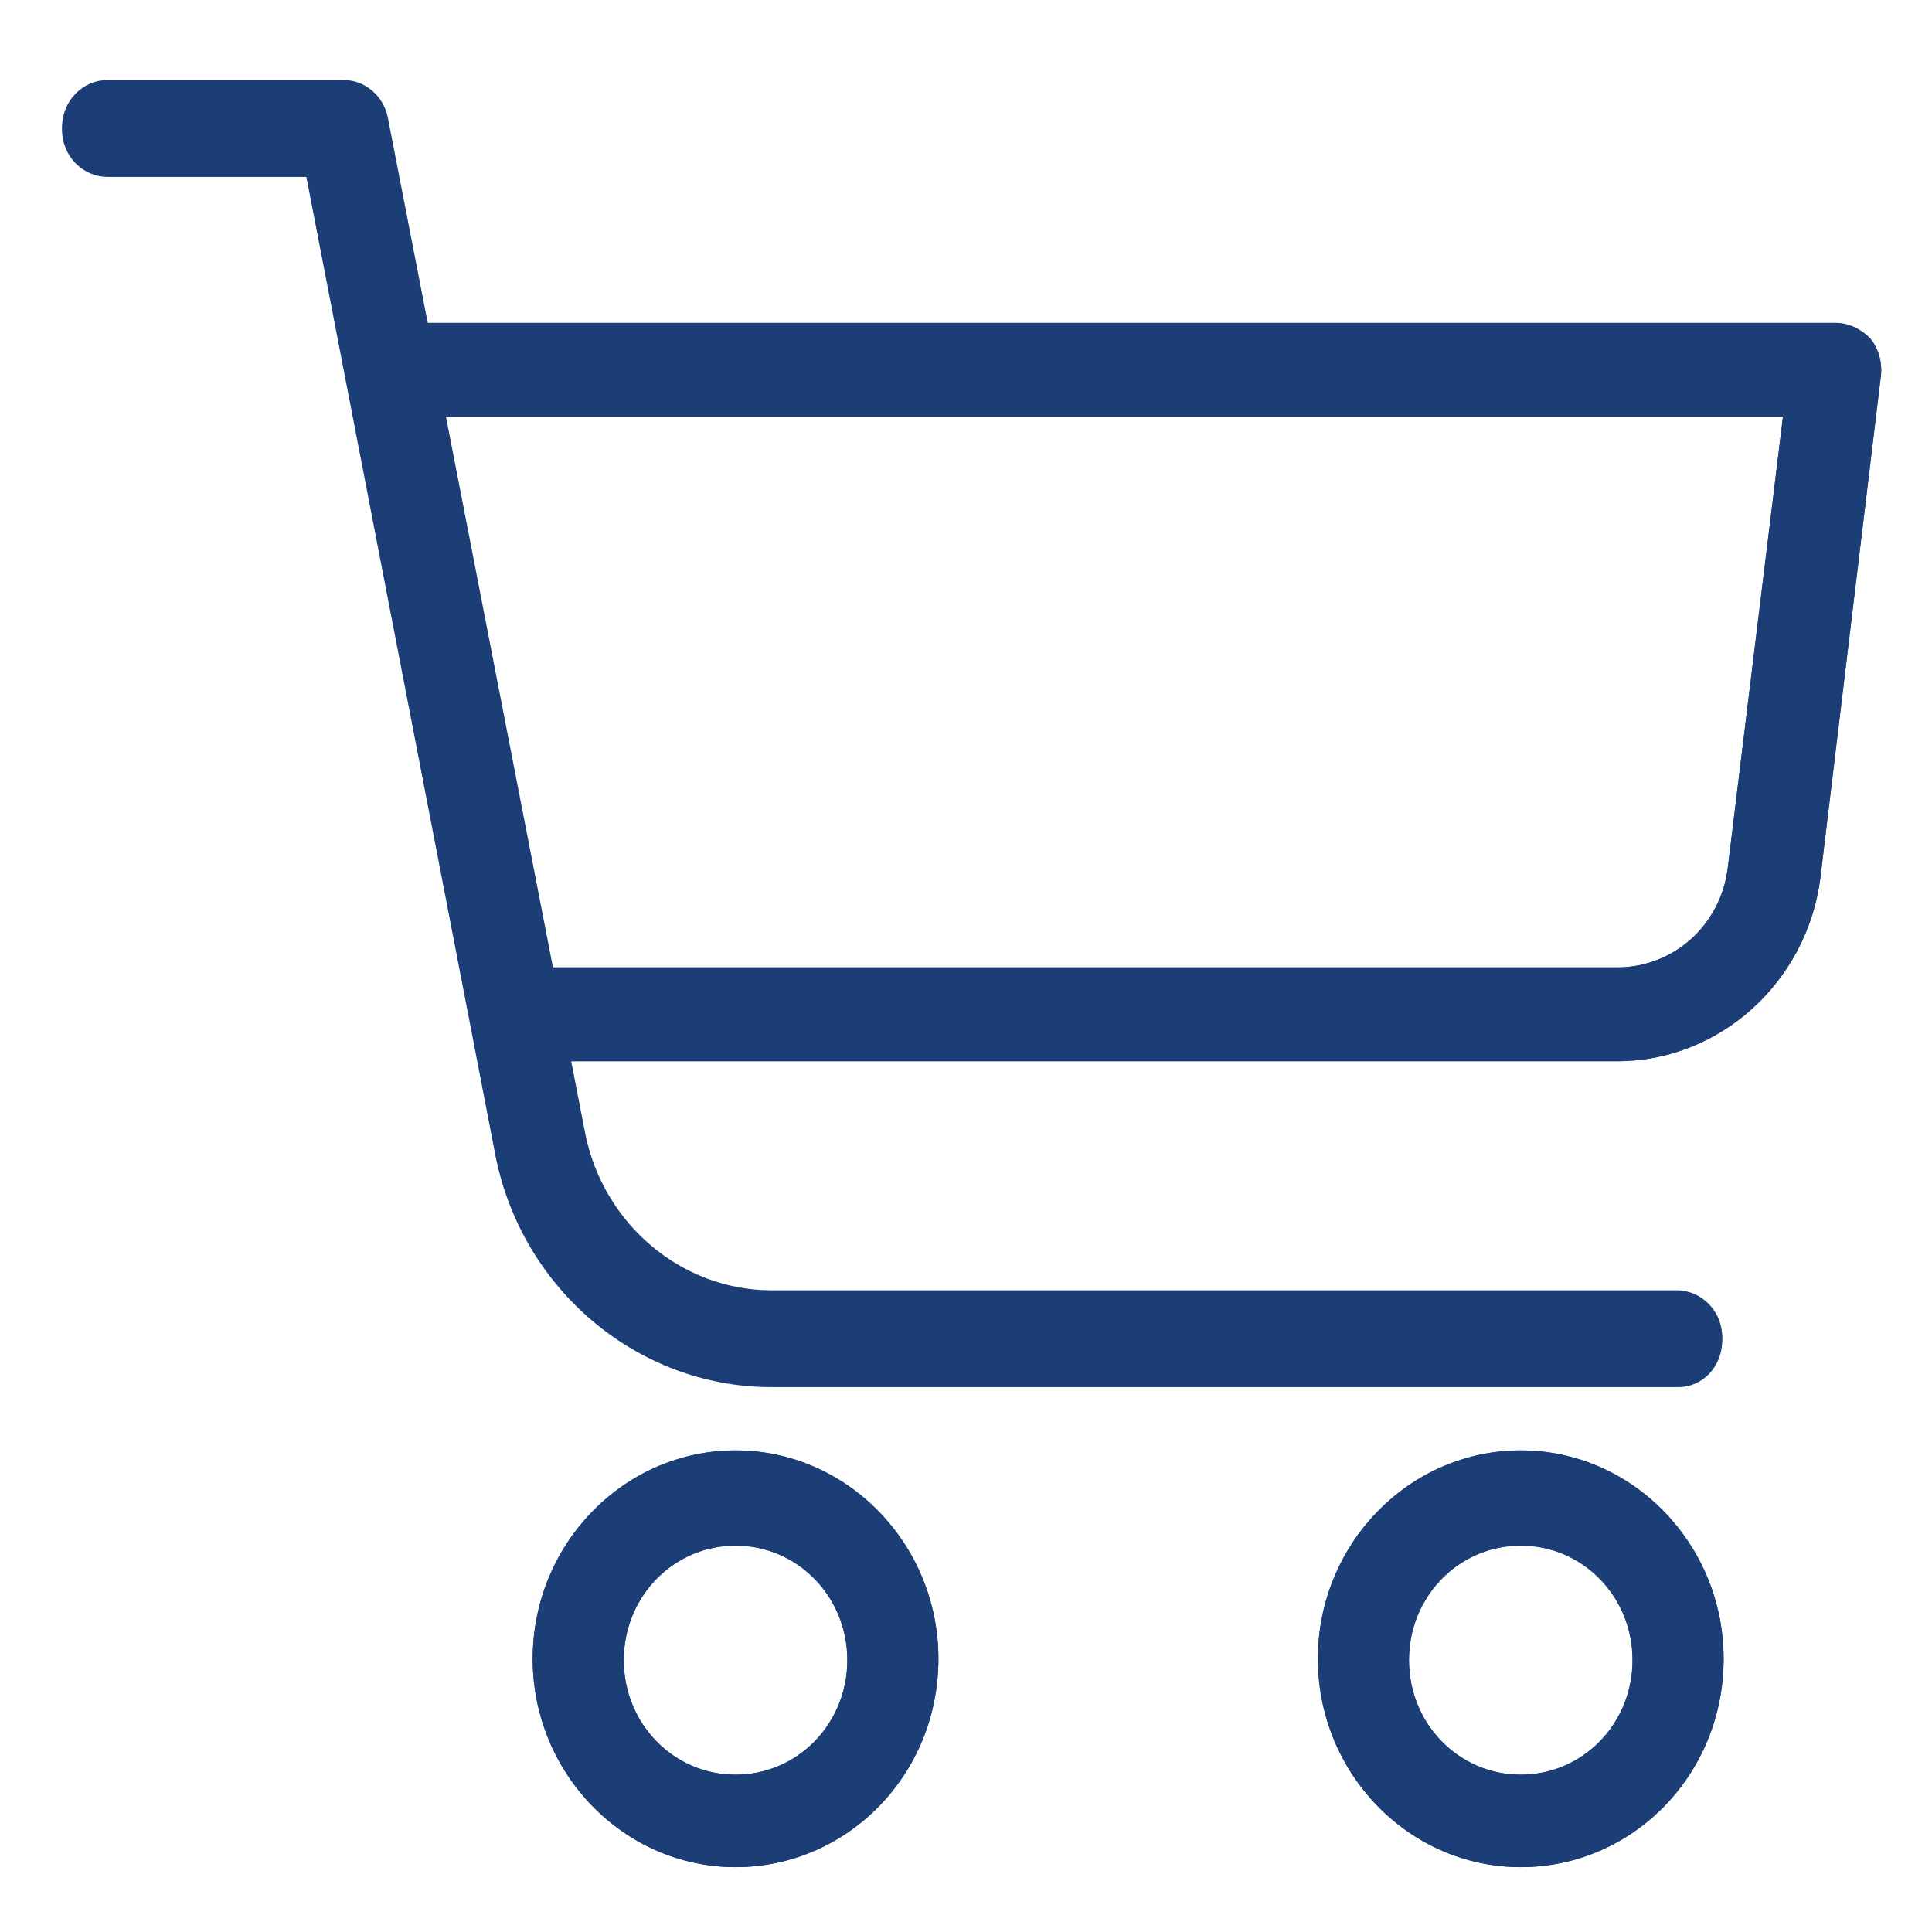 <?xml version="1.0" encoding="UTF-8" standalone="no"?>
<!DOCTYPE svg PUBLIC "-//W3C//DTD SVG 1.1//EN" "http://www.w3.org/Graphics/SVG/1.1/DTD/svg11.dtd">
<svg version="1.1" xmlns="http://www.w3.org/2000/svg" xmlns:xlink="http://www.w3.org/1999/xlink" preserveAspectRatio="xMidYMid meet" viewBox="0 0 640 640" width="640" height="640"><defs><path d="M503.77 616.23C539.43 616.23 568.69 586.06 568.69 549.49C568.69 512.91 539.43 482.74 503.77 482.74C468.11 482.74 438.86 512.91 438.86 549.49C438.86 586.06 468.11 616.23 503.77 616.23ZM503.77 509.26C525.26 509.26 542.63 527.09 542.63 549.49C542.63 571.89 525.26 589.71 503.77 589.71C482.29 589.71 464.91 571.89 464.91 549.49C464.91 527.54 482.29 509.26 503.77 509.26Z" id="a3LLqSGH3"></path><path d="M503.77 616.23C539.43 616.23 568.69 586.06 568.69 549.49C568.69 512.91 539.43 482.74 503.77 482.74C468.11 482.74 438.86 512.91 438.86 549.49C438.86 586.06 468.11 616.23 503.77 616.23ZM503.77 509.26C525.26 509.26 542.63 527.09 542.63 549.49C542.63 571.89 525.26 589.71 503.77 589.71C482.29 589.71 464.91 571.89 464.91 549.49C464.91 527.54 482.29 509.26 503.77 509.26Z" id="h3KNXlHt1"></path><path d="M503.77 480.46C540.8 480.46 570.97 511.54 570.97 549.49C570.97 587.89 540.8 618.51 503.77 618.51C466.74 618.51 436.57 587.43 436.57 549.49C436.57 511.54 466.74 480.46 503.77 480.46ZM503.77 613.94C538.51 613.94 566.86 585.14 566.86 549.49C566.86 513.83 538.51 485.03 503.77 485.03C469.03 485.03 440.69 513.83 440.69 549.49C440.69 585.14 469.03 613.94 503.77 613.94ZM503.77 506.97C526.17 506.97 544.91 526.17 544.91 549.49C544.91 572.8 526.17 592 503.77 592C481.37 592 462.63 572.8 462.63 549.49C462.63 526.17 480.91 506.97 503.77 506.97ZM503.77 587.89C524.34 587.89 540.8 570.97 540.8 549.94C540.8 528.91 524.34 512 503.77 512C483.2 512 466.74 528.91 466.74 549.94C466.74 570.97 483.2 587.89 503.77 587.89Z" id="bfBW0oxAA"></path><path d="M503.77 480.46C540.8 480.46 570.97 511.54 570.97 549.49C570.97 587.89 540.8 618.51 503.77 618.51C466.74 618.51 436.57 587.43 436.57 549.49C436.57 511.54 466.74 480.46 503.77 480.46ZM503.77 613.94C538.51 613.94 566.86 585.14 566.86 549.49C566.86 513.83 538.51 485.03 503.77 485.03C469.03 485.03 440.69 513.83 440.69 549.49C440.69 585.14 469.03 613.94 503.77 613.94ZM503.77 506.97C526.17 506.97 544.91 526.17 544.91 549.49C544.91 572.8 526.17 592 503.77 592C481.37 592 462.63 572.8 462.63 549.49C462.63 526.17 480.91 506.97 503.77 506.97ZM503.77 587.89C524.34 587.89 540.8 570.97 540.8 549.94C540.8 528.91 524.34 512 503.77 512C483.2 512 466.74 528.91 466.74 549.94C466.74 570.97 483.2 587.89 503.77 587.89Z" id="d2DKFjME5"></path><path d="M243.66 616.23C279.31 616.23 308.57 586.06 308.57 549.49C308.57 512.91 279.77 482.74 243.66 482.74C208 482.74 178.74 512.91 178.74 549.49C178.74 586.06 208 616.23 243.66 616.23ZM243.66 509.26C265.14 509.26 282.51 527.09 282.51 549.49C282.51 571.89 265.14 589.71 243.66 589.71C222.17 589.71 204.8 571.89 204.8 549.49C204.8 527.54 222.17 509.26 243.66 509.26Z" id="d1VO0L0xFh"></path><path d="M243.66 616.23C279.31 616.23 308.57 586.06 308.57 549.49C308.57 512.91 279.77 482.74 243.66 482.74C208 482.74 178.74 512.91 178.74 549.49C178.74 586.06 208 616.23 243.66 616.23ZM243.66 509.26C265.14 509.26 282.51 527.09 282.51 549.49C282.51 571.89 265.14 589.71 243.66 589.71C222.17 589.71 204.8 571.89 204.8 549.49C204.8 527.54 222.17 509.26 243.66 509.26Z" id="byAE3fLTV"></path><path d="M243.66 480.46C280.69 480.46 310.86 511.54 310.86 549.49C310.86 587.89 280.69 618.51 243.66 618.51C206.63 618.51 176.46 587.43 176.46 549.49C176.46 511.54 206.63 480.46 243.66 480.46ZM243.66 613.94C278.4 613.94 306.74 585.14 306.74 549.49C306.74 513.83 278.4 485.03 243.66 485.03C208.91 485.03 180.57 513.83 180.57 549.49C180.57 585.14 208.91 613.94 243.66 613.94ZM243.66 506.97C266.51 506.97 284.8 526.17 284.8 549.49C284.8 572.8 266.51 592 243.66 592C221.26 592 202.51 572.8 202.51 549.49C202.51 526.17 220.8 506.97 243.66 506.97ZM243.66 587.89C264.23 587.89 280.69 570.97 280.69 549.94C280.69 528.91 264.23 512 243.66 512C223.09 512 206.63 528.91 206.63 549.94C206.63 570.97 223.09 587.89 243.66 587.89Z" id="l36YGNqde3"></path><path d="M243.66 480.46C280.69 480.46 310.86 511.54 310.86 549.49C310.86 587.89 280.69 618.51 243.66 618.51C206.63 618.51 176.46 587.43 176.46 549.49C176.46 511.54 206.63 480.46 243.66 480.46ZM243.66 613.94C278.4 613.94 306.74 585.14 306.74 549.49C306.74 513.83 278.4 485.03 243.66 485.03C208.91 485.03 180.57 513.83 180.57 549.49C180.57 585.14 208.91 613.94 243.66 613.94ZM243.66 506.97C266.51 506.97 284.8 526.17 284.8 549.49C284.8 572.8 266.51 592 243.66 592C221.26 592 202.51 572.8 202.51 549.49C202.51 526.17 220.8 506.97 243.66 506.97ZM243.66 587.89C264.23 587.89 280.69 570.97 280.69 549.94C280.69 528.91 264.23 512 243.66 512C223.09 512 206.63 528.91 206.63 549.94C206.63 570.97 223.09 587.89 243.66 587.89Z" id="b25G4hpjU"></path><path d="M192 375.77C185.46 342.13 133.17 72.96 126.63 39.31C125.26 32.91 120.23 28.8 113.83 28.8C106.01 28.8 43.47 28.8 35.66 28.8C28.34 28.34 22.86 34.74 22.86 42.06C22.86 49.37 28.8 55.31 35.66 55.31C40.14 55.31 62.54 55.31 102.86 55.31C140.98 250.61 162.16 359.1 166.4 380.8C175.09 424.23 212.57 455.77 255.54 455.77C285.53 455.77 525.44 455.77 555.43 455.77C562.74 455.77 568.23 449.83 568.23 442.51C568.69 435.2 562.74 429.26 555.89 429.26C495.82 429.26 285.58 429.26 255.54 429.26C224.46 429.26 197.94 406.86 192 375.77Z" id="g1ivyirPRq"></path><path d="M192 375.77C185.46 342.13 133.17 72.96 126.63 39.31C125.26 32.91 120.23 28.8 113.83 28.8C106.01 28.8 43.47 28.8 35.66 28.8C28.34 28.34 22.86 34.74 22.86 42.06C22.86 49.37 28.8 55.31 35.66 55.31C40.14 55.31 62.54 55.31 102.86 55.31C140.98 250.61 162.16 359.1 166.4 380.8C175.09 424.23 212.57 455.77 255.54 455.77C285.53 455.77 525.44 455.77 555.43 455.77C562.74 455.77 568.23 449.83 568.23 442.51C568.69 435.2 562.74 429.26 555.89 429.26C495.82 429.26 285.58 429.26 255.54 429.26C224.46 429.26 197.94 406.86 192 375.77Z" id="gjhiP7w0r"></path><path d="M164.11 381.71C159.94 360.11 139.06 252.07 101.49 57.6C61.99 57.6 40.05 57.6 35.66 57.6C27.43 57.6 20.57 50.74 20.57 42.06C20.57 33.37 27.43 26.51 35.66 26.51C43.47 26.51 106.01 26.51 113.83 26.51C121.14 26.51 127.09 32 128.46 38.86C134.99 72.5 187.29 341.67 193.83 375.31C199.77 405.49 225.83 427.43 255.54 427.43C285.53 427.43 525.44 427.43 555.43 427.43C563.66 427.43 570.51 434.29 570.51 442.97C570.51 451.66 564.11 458.51 555.89 458.51C495.82 458.51 285.58 458.51 255.54 458.51C211.2 458.51 172.8 426.06 164.11 381.71ZM35.66 53.03C40.26 53.03 63.27 53.03 104.69 53.03C142.81 249.42 163.99 358.52 168.23 380.34C176.46 422.86 213.03 453.49 255.54 453.49C285.53 453.49 525.44 453.49 555.43 453.49C561.37 453.49 566.4 448.46 566.4 442.51C566.4 436.57 561.37 431.54 555.43 431.54C525.44 431.54 285.53 431.54 255.54 431.54C223.54 431.54 196.11 408.23 189.71 376.23C183.18 342.58 130.88 73.42 124.34 39.77C123.43 34.74 118.86 30.63 113.37 30.63C105.6 30.63 43.43 30.63 35.66 30.63C35.66 30.63 35.66 31.09 35.66 31.09C29.71 31.09 24.69 36.11 24.69 42.06C24.69 48 29.71 53.03 35.66 53.03Z" id="bl9rf00jx"></path><path d="M164.11 381.71C159.94 360.11 139.06 252.07 101.49 57.6C61.99 57.6 40.05 57.6 35.66 57.6C27.43 57.6 20.57 50.74 20.57 42.06C20.57 33.37 27.43 26.51 35.66 26.51C43.47 26.51 106.01 26.51 113.83 26.51C121.14 26.51 127.09 32 128.46 38.86C134.99 72.5 187.29 341.67 193.83 375.31C199.77 405.49 225.83 427.43 255.54 427.43C285.53 427.43 525.44 427.43 555.43 427.43C563.66 427.43 570.51 434.29 570.51 442.97C570.51 451.66 564.11 458.51 555.89 458.51C495.82 458.51 285.58 458.51 255.54 458.51C211.2 458.51 172.8 426.06 164.11 381.71ZM35.66 53.03C40.26 53.03 63.27 53.03 104.69 53.03C142.81 249.42 163.99 358.52 168.23 380.34C176.46 422.86 213.03 453.49 255.54 453.49C285.53 453.49 525.44 453.49 555.43 453.49C561.37 453.49 566.4 448.46 566.4 442.51C566.4 436.57 561.37 431.54 555.43 431.54C525.44 431.54 285.53 431.54 255.54 431.54C223.54 431.54 196.11 408.23 189.71 376.23C183.18 342.58 130.88 73.42 124.34 39.77C123.43 34.74 118.86 30.63 113.37 30.63C105.6 30.63 43.43 30.63 35.66 30.63C35.66 30.63 35.66 31.09 35.66 31.09C29.71 31.09 24.69 36.11 24.69 42.06C24.69 48 29.71 53.03 35.66 53.03Z" id="e3T5byAS5"></path><path d="M139.89 108.8C132.57 108.8 127.09 114.74 127.09 122.06C127.09 129.37 133.03 135.31 139.89 135.31C170.12 135.31 321.28 135.31 593.37 135.31C582.4 226.38 576.3 276.97 575.09 287.09C572.8 307.2 555.89 322.29 536.23 322.29C500.48 322.29 214.49 322.29 178.74 322.29C171.43 322.29 165.94 328.23 165.94 335.54C165.94 342.86 171.89 348.8 178.74 348.8C214.45 348.8 500.07 348.8 535.77 348.8C568.69 348.8 596.11 323.66 600.23 290.29C602.24 273.6 618.33 140.11 620.34 123.43C621.26 119.77 619.89 116.11 617.6 113.37C615.31 110.63 611.66 108.8 608 108.8C561.19 108.8 186.7 108.8 139.89 108.8Z" id="bj18ElheD"></path><path d="M139.89 108.8C132.57 108.8 127.09 114.74 127.09 122.06C127.09 129.37 133.03 135.31 139.89 135.31C170.12 135.31 321.28 135.31 593.37 135.31C582.4 226.38 576.3 276.97 575.09 287.09C572.8 307.2 555.89 322.29 536.23 322.29C500.48 322.29 214.49 322.29 178.74 322.29C171.43 322.29 165.94 328.23 165.94 335.54C165.94 342.86 171.89 348.8 178.74 348.8C214.45 348.8 500.07 348.8 535.77 348.8C568.69 348.8 596.11 323.66 600.23 290.29C602.24 273.6 618.33 140.11 620.34 123.43C621.26 119.77 619.89 116.11 617.6 113.37C615.31 110.63 611.66 108.8 608 108.8C561.19 108.8 186.7 108.8 139.89 108.8Z" id="a6ukxWgDw"></path><path d="M163.66 336C163.66 327.31 170.51 320.46 178.74 320.46C214.45 320.46 500.07 320.46 535.77 320.46C554.51 320.46 570.06 306.29 572.34 287.54C573.56 277.58 579.66 227.75 590.63 138.06C320.18 138.06 169.94 138.06 139.89 138.06C131.66 138.06 124.8 131.2 124.8 122.51C124.8 113.83 131.66 106.97 139.89 106.97C186.7 106.97 561.19 106.97 608 106.97C612.11 106.97 616.23 108.8 619.43 112C622.17 115.2 623.54 119.77 623.09 124.34C621.07 141.03 604.98 274.51 602.97 291.2C598.4 325.49 569.6 351.54 535.77 351.54C464.37 351.54 214.45 351.54 178.74 351.54C170.51 351.54 163.66 344.69 163.66 336ZM178.74 346.97C214.45 346.97 500.07 346.97 535.77 346.97C567.31 346.97 594.29 322.74 598.4 290.29C600.41 273.6 616.5 140.11 618.51 123.43C618.97 120.23 618.06 117.03 615.77 114.74C615.77 114.74 615.77 114.74 615.77 114.74C613.49 112.46 610.74 111.09 607.54 111.09C560.78 111.09 186.65 111.09 139.89 111.09C133.94 111.09 128.91 116.11 128.91 122.06C128.91 128 133.94 133.03 139.89 133.03C170.27 133.03 322.19 133.03 595.66 133.03C584.41 225.74 578.16 277.24 576.91 287.54C574.17 308.57 556.8 324.57 536.23 324.57C512.4 324.6 393.23 324.75 178.74 325.03C178.74 325.03 178.74 325.03 178.74 325.03C171.43 328.38 167.77 332.04 167.77 336C167.77 341.94 172.8 346.97 178.74 346.97Z" id="ea3Wk4LMLe"></path><path d="M163.66 336C163.66 327.31 170.51 320.46 178.74 320.46C214.45 320.46 500.07 320.46 535.77 320.46C554.51 320.46 570.06 306.29 572.34 287.54C573.56 277.58 579.66 227.75 590.63 138.06C320.18 138.06 169.94 138.06 139.89 138.06C131.66 138.06 124.8 131.2 124.8 122.51C124.8 113.83 131.66 106.97 139.89 106.97C186.7 106.97 561.19 106.97 608 106.97C612.11 106.97 616.23 108.8 619.43 112C622.17 115.2 623.54 119.77 623.09 124.34C621.07 141.03 604.98 274.51 602.97 291.2C598.4 325.49 569.6 351.54 535.77 351.54C464.37 351.54 214.45 351.54 178.74 351.54C170.51 351.54 163.66 344.69 163.66 336ZM178.74 346.97C214.45 346.97 500.07 346.97 535.77 346.97C567.31 346.97 594.29 322.74 598.4 290.29C600.41 273.6 616.5 140.11 618.51 123.43C618.97 120.23 618.06 117.03 615.77 114.74C615.77 114.74 615.77 114.74 615.77 114.74C613.49 112.46 610.74 111.09 607.54 111.09C560.78 111.09 186.65 111.09 139.89 111.09C133.94 111.09 128.91 116.11 128.91 122.06C128.91 128 133.94 133.03 139.89 133.03C170.27 133.03 322.19 133.03 595.66 133.03C584.41 225.74 578.16 277.24 576.91 287.54C574.17 308.57 556.8 324.57 536.23 324.57C512.4 324.6 393.23 324.75 178.74 325.03C178.74 325.03 178.74 325.03 178.74 325.03C171.43 328.38 167.77 332.04 167.77 336C167.77 341.94 172.8 346.97 178.74 346.97Z" id="e1nvSx4Bv"></path><path d="M503.77 616.23C539.43 616.23 568.69 586.06 568.69 549.49C568.69 512.91 539.43 482.74 503.77 482.74C468.11 482.74 438.86 512.91 438.86 549.49C438.86 586.06 468.11 616.23 503.77 616.23ZM503.77 509.26C525.26 509.26 542.63 527.09 542.63 549.49C542.63 571.89 525.26 589.71 503.77 589.71C482.29 589.71 464.91 571.89 464.91 549.49C464.91 527.54 482.29 509.26 503.77 509.26Z" id="b6RDa8mSUY"></path><path d="M503.77 616.23C539.43 616.23 568.69 586.06 568.69 549.49C568.69 512.91 539.43 482.74 503.77 482.74C468.11 482.74 438.86 512.91 438.86 549.49C438.86 586.06 468.11 616.23 503.77 616.23ZM503.77 509.26C525.26 509.26 542.63 527.09 542.63 549.49C542.63 571.89 525.26 589.71 503.77 589.71C482.29 589.71 464.91 571.89 464.91 549.49C464.91 527.54 482.29 509.26 503.77 509.26Z" id="a19roMPGri"></path><path d="M503.77 480.46C540.8 480.46 570.97 511.54 570.97 549.49C570.97 587.89 540.8 618.51 503.77 618.51C466.74 618.51 436.57 587.43 436.57 549.49C436.57 511.54 466.74 480.46 503.77 480.46ZM503.77 613.94C538.51 613.94 566.86 585.14 566.86 549.49C566.86 513.83 538.51 485.03 503.77 485.03C469.03 485.03 440.69 513.83 440.69 549.49C440.69 585.14 469.03 613.94 503.77 613.94ZM503.77 506.97C526.17 506.97 544.91 526.17 544.91 549.49C544.91 572.8 526.17 592 503.77 592C481.37 592 462.63 572.8 462.63 549.49C462.63 526.17 480.91 506.97 503.77 506.97ZM503.77 587.89C524.34 587.89 540.8 570.97 540.8 549.94C540.8 528.91 524.34 512 503.77 512C483.2 512 466.74 528.91 466.74 549.94C466.74 570.97 483.2 587.89 503.77 587.89Z" id="b16PjAwH5i"></path><path d="M503.77 480.46C540.8 480.46 570.97 511.54 570.97 549.49C570.97 587.89 540.8 618.51 503.77 618.51C466.74 618.51 436.57 587.43 436.57 549.49C436.57 511.54 466.74 480.46 503.77 480.46ZM503.77 613.94C538.51 613.94 566.86 585.14 566.86 549.49C566.86 513.83 538.51 485.03 503.77 485.03C469.03 485.03 440.69 513.83 440.69 549.49C440.69 585.14 469.03 613.94 503.77 613.94ZM503.77 506.97C526.17 506.97 544.91 526.17 544.91 549.49C544.91 572.8 526.17 592 503.77 592C481.37 592 462.63 572.8 462.63 549.49C462.63 526.17 480.91 506.97 503.77 506.97ZM503.77 587.89C524.34 587.89 540.8 570.97 540.8 549.94C540.8 528.91 524.34 512 503.77 512C483.2 512 466.74 528.91 466.74 549.94C466.74 570.97 483.2 587.89 503.77 587.89Z" id="f2kJkpuMmD"></path><path d="M243.66 616.23C279.31 616.23 308.57 586.06 308.57 549.49C308.57 512.91 279.77 482.74 243.66 482.74C208 482.74 178.74 512.91 178.74 549.49C178.74 586.06 208 616.23 243.66 616.23ZM243.66 509.26C265.14 509.26 282.51 527.09 282.51 549.49C282.51 571.89 265.14 589.71 243.66 589.71C222.17 589.71 204.8 571.89 204.8 549.49C204.8 527.54 222.17 509.26 243.66 509.26Z" id="c1AySCCc6J"></path><path d="M243.66 616.23C279.31 616.23 308.57 586.06 308.57 549.49C308.57 512.91 279.77 482.74 243.66 482.74C208 482.74 178.74 512.91 178.74 549.49C178.74 586.06 208 616.23 243.66 616.23ZM243.66 509.26C265.14 509.26 282.51 527.09 282.51 549.49C282.51 571.89 265.14 589.71 243.66 589.71C222.17 589.71 204.8 571.89 204.8 549.49C204.8 527.54 222.17 509.26 243.66 509.26Z" id="f3GCvnJzM"></path><path d="M243.66 480.46C280.69 480.46 310.86 511.54 310.86 549.49C310.86 587.89 280.69 618.51 243.66 618.51C206.63 618.51 176.46 587.43 176.46 549.49C176.46 511.54 206.63 480.46 243.66 480.46ZM243.66 613.94C278.4 613.94 306.74 585.14 306.74 549.49C306.74 513.83 278.4 485.03 243.66 485.03C208.91 485.03 180.57 513.83 180.57 549.49C180.57 585.14 208.91 613.94 243.66 613.94ZM243.66 506.97C266.51 506.97 284.8 526.17 284.8 549.49C284.8 572.8 266.51 592 243.66 592C221.26 592 202.51 572.8 202.51 549.49C202.51 526.17 220.8 506.97 243.66 506.97ZM243.66 587.89C264.23 587.89 280.69 570.97 280.69 549.94C280.69 528.91 264.23 512 243.66 512C223.09 512 206.63 528.91 206.63 549.94C206.63 570.97 223.09 587.89 243.66 587.89Z" id="a1braBorrQ"></path><path d="M243.66 480.46C280.69 480.46 310.86 511.54 310.86 549.49C310.86 587.89 280.69 618.51 243.66 618.51C206.63 618.51 176.46 587.43 176.46 549.49C176.46 511.54 206.63 480.46 243.66 480.46ZM243.66 613.94C278.4 613.94 306.74 585.14 306.74 549.49C306.74 513.83 278.4 485.03 243.66 485.03C208.91 485.03 180.57 513.83 180.57 549.49C180.57 585.14 208.91 613.94 243.66 613.94ZM243.66 506.97C266.51 506.97 284.8 526.17 284.8 549.49C284.8 572.8 266.51 592 243.66 592C221.26 592 202.51 572.8 202.51 549.49C202.51 526.17 220.8 506.97 243.66 506.97ZM243.66 587.89C264.23 587.89 280.69 570.97 280.69 549.94C280.69 528.91 264.23 512 243.66 512C223.09 512 206.63 528.91 206.63 549.94C206.63 570.97 223.09 587.89 243.66 587.89Z" id="akSjjsaVC"></path><path d="M192 375.77C185.46 342.13 133.17 72.96 126.63 39.31C125.26 32.91 120.23 28.8 113.83 28.8C106.01 28.8 43.47 28.8 35.66 28.8C28.34 28.34 22.86 34.74 22.86 42.06C22.86 49.37 28.8 55.31 35.66 55.31C40.14 55.31 62.54 55.31 102.86 55.31C140.98 250.61 162.16 359.1 166.4 380.8C175.09 424.23 212.57 455.77 255.54 455.77C285.53 455.77 525.44 455.77 555.43 455.77C562.74 455.77 568.23 449.83 568.23 442.51C568.69 435.2 562.74 429.26 555.89 429.26C495.82 429.26 285.58 429.26 255.54 429.26C224.46 429.26 197.94 406.86 192 375.77Z" id="e5DR84fBPz"></path><path d="M192 375.77C185.46 342.13 133.17 72.96 126.63 39.31C125.26 32.91 120.23 28.8 113.83 28.8C106.01 28.8 43.47 28.8 35.66 28.8C28.34 28.34 22.86 34.74 22.86 42.06C22.86 49.37 28.8 55.31 35.66 55.31C40.14 55.31 62.54 55.31 102.86 55.31C140.98 250.61 162.16 359.1 166.4 380.8C175.09 424.23 212.57 455.77 255.54 455.77C285.53 455.77 525.44 455.77 555.43 455.77C562.74 455.77 568.23 449.83 568.23 442.51C568.69 435.2 562.74 429.26 555.89 429.26C495.82 429.26 285.58 429.26 255.54 429.26C224.46 429.26 197.94 406.86 192 375.77Z" id="c3fmZGId2J"></path><path d="M164.11 382.71C159.94 361.11 139.06 253.07 101.49 58.6C61.99 58.6 40.05 58.6 35.66 58.6C27.43 58.6 20.57 51.74 20.57 43.06C20.57 34.37 27.43 27.51 35.66 27.51C43.47 27.51 106.01 27.51 113.83 27.51C121.14 27.51 127.09 33 128.46 39.86C134.99 73.5 187.29 342.67 193.83 376.31C199.77 406.49 225.83 428.43 255.54 428.43C285.53 428.43 525.44 428.43 555.43 428.43C563.66 428.43 570.51 435.29 570.51 443.97C570.51 452.66 564.11 459.51 555.89 459.51C495.82 459.51 285.58 459.51 255.54 459.51C211.2 459.51 172.8 427.06 164.11 382.71ZM35.66 54.03C40.26 54.03 63.27 54.03 104.69 54.03C142.81 250.42 163.99 359.52 168.23 381.34C176.46 423.86 213.03 454.49 255.54 454.49C285.53 454.49 525.44 454.49 555.43 454.49C561.37 454.49 566.4 449.46 566.4 443.51C566.4 437.57 561.37 432.54 555.43 432.54C525.44 432.54 285.53 432.54 255.54 432.54C223.54 432.54 196.11 409.23 189.71 377.23C183.18 343.58 130.88 74.42 124.34 40.77C123.43 35.74 118.86 31.63 113.37 31.63C105.6 31.63 43.43 31.63 35.66 31.63C35.66 31.63 35.66 32.09 35.66 32.09C29.71 32.09 24.69 37.11 24.69 43.06C24.69 49 29.71 54.03 35.66 54.03Z" id="hSEL7dSyR"></path><path d="M164.11 381.71C159.94 360.11 139.06 252.07 101.49 57.6C61.99 57.6 40.05 57.6 35.66 57.6C27.43 57.6 20.57 50.74 20.57 42.06C20.57 33.37 27.43 26.51 35.66 26.51C43.47 26.51 106.01 26.51 113.83 26.51C121.14 26.51 127.09 32 128.46 38.86C134.99 72.5 187.29 341.67 193.83 375.31C199.77 405.49 225.83 427.43 255.54 427.43C285.53 427.43 525.44 427.43 555.43 427.43C563.66 427.43 570.51 434.29 570.51 442.97C570.51 451.66 564.11 458.51 555.89 458.51C495.82 458.51 285.58 458.51 255.54 458.51C211.2 458.51 172.8 426.06 164.11 381.71ZM35.66 53.03C40.26 53.03 63.27 53.03 104.69 53.03C142.81 249.42 163.99 358.52 168.23 380.34C176.46 422.86 213.03 453.49 255.54 453.49C285.53 453.49 525.44 453.49 555.43 453.49C561.37 453.49 566.4 448.46 566.4 442.51C566.4 436.57 561.37 431.54 555.43 431.54C525.44 431.54 285.53 431.54 255.54 431.54C223.54 431.54 196.11 408.23 189.71 376.23C183.18 342.58 130.88 73.42 124.34 39.77C123.43 34.74 118.86 30.63 113.37 30.63C105.6 30.63 43.43 30.63 35.66 30.63C35.66 30.63 35.66 31.09 35.66 31.09C29.71 31.09 24.69 36.11 24.69 42.06C24.69 48 29.71 53.03 35.66 53.03Z" id="g1K3NsCMyW"></path><path d="M139.89 108.8C132.57 108.8 127.09 114.74 127.09 122.06C127.09 129.37 133.03 135.31 139.89 135.31C170.12 135.31 321.28 135.31 593.37 135.31C582.4 226.38 576.3 276.97 575.09 287.09C572.8 307.2 555.89 322.29 536.23 322.29C500.48 322.29 214.49 322.29 178.74 322.29C171.43 322.29 165.94 328.23 165.94 335.54C165.94 342.86 171.89 348.8 178.74 348.8C214.45 348.8 500.07 348.8 535.77 348.8C568.69 348.8 596.11 323.66 600.23 290.29C602.24 273.6 618.33 140.11 620.34 123.43C621.26 119.77 619.89 116.11 617.6 113.37C615.31 110.63 611.66 108.8 608 108.8C561.19 108.8 186.7 108.8 139.89 108.8Z" id="b3uRSQ8yzS"></path><path d="M139.89 108.8C132.57 108.8 127.09 114.74 127.09 122.06C127.09 129.37 133.03 135.31 139.89 135.31C170.12 135.31 321.28 135.31 593.37 135.31C582.4 226.38 576.3 276.97 575.09 287.09C572.8 307.2 555.89 322.29 536.23 322.29C500.48 322.29 214.49 322.29 178.74 322.29C171.43 322.29 165.94 328.23 165.94 335.54C165.94 342.86 171.89 348.8 178.74 348.8C214.45 348.8 500.07 348.8 535.77 348.8C568.69 348.8 596.11 323.66 600.23 290.29C602.24 273.6 618.33 140.11 620.34 123.43C621.26 119.77 619.89 116.11 617.6 113.37C615.31 110.63 611.66 108.8 608 108.8C561.19 108.8 186.7 108.8 139.89 108.8Z" id="eyY9HQGim"></path><path d="M163.66 336C163.66 327.31 170.51 320.46 178.74 320.46C214.45 320.46 500.07 320.46 535.77 320.46C554.51 320.46 570.06 306.29 572.34 287.54C573.56 277.58 579.66 227.75 590.63 138.06C320.18 138.06 169.94 138.06 139.89 138.06C131.66 138.06 124.8 131.2 124.8 122.51C124.8 113.83 131.66 106.97 139.89 106.97C186.7 106.97 561.19 106.97 608 106.97C612.11 106.97 616.23 108.8 619.43 112C622.17 115.2 623.54 119.77 623.09 124.34C621.07 141.03 604.98 274.51 602.97 291.2C598.4 325.49 569.6 351.54 535.77 351.54C464.37 351.54 214.45 351.54 178.74 351.54C170.51 351.54 163.66 344.69 163.66 336ZM178.74 346.97C214.45 346.97 500.07 346.97 535.77 346.97C567.31 346.97 594.29 322.74 598.4 290.29C600.41 273.6 616.5 140.11 618.51 123.43C618.97 120.23 618.06 117.03 615.77 114.74C615.77 114.74 615.77 114.74 615.77 114.74C613.49 112.46 610.74 111.09 607.54 111.09C560.78 111.09 186.65 111.09 139.89 111.09C133.94 111.09 128.91 116.11 128.91 122.06C128.91 128 133.94 133.03 139.89 133.03C170.27 133.03 322.19 133.03 595.66 133.03C584.41 225.74 578.16 277.24 576.91 287.54C574.17 308.57 556.8 324.57 536.23 324.57C512.4 324.6 393.23 324.75 178.74 325.03C178.74 325.03 178.74 325.03 178.74 325.03C171.43 328.38 167.77 332.04 167.77 336C167.77 341.94 172.8 346.97 178.74 346.97Z" id="h67KIidTb"></path><path d="M163.66 336C163.66 327.31 170.51 320.46 178.74 320.46C214.45 320.46 500.07 320.46 535.77 320.46C554.51 320.46 570.06 306.29 572.34 287.54C573.56 277.58 579.66 227.75 590.63 138.06C320.18 138.06 169.94 138.06 139.89 138.06C131.66 138.06 124.8 131.2 124.8 122.51C124.8 113.83 131.66 106.97 139.89 106.97C186.7 106.97 561.19 106.97 608 106.97C612.11 106.97 616.23 108.8 619.43 112C622.17 115.2 623.54 119.77 623.09 124.34C621.07 141.03 604.98 274.51 602.97 291.2C598.4 325.49 569.6 351.54 535.77 351.54C464.37 351.54 214.45 351.54 178.74 351.54C170.51 351.54 163.66 344.69 163.66 336ZM178.74 346.97C214.45 346.97 500.07 346.97 535.77 346.97C567.31 346.97 594.29 322.74 598.4 290.29C600.41 273.6 616.5 140.11 618.51 123.43C618.97 120.23 618.06 117.03 615.77 114.74C615.77 114.74 615.77 114.74 615.77 114.74C613.49 112.46 610.74 111.09 607.54 111.09C560.78 111.09 186.65 111.09 139.89 111.09C133.94 111.09 128.91 116.11 128.91 122.06C128.91 128 133.94 133.03 139.89 133.03C170.27 133.03 322.19 133.03 595.66 133.03C584.41 225.74 578.16 277.24 576.91 287.54C574.17 308.57 556.8 324.57 536.23 324.57C512.4 324.6 393.23 324.75 178.74 325.03C178.74 325.03 178.74 325.03 178.74 325.03C171.43 328.38 167.77 332.04 167.77 336C167.77 341.94 172.8 346.97 178.74 346.97Z" id="c33YFJCzOT"></path></defs><g><g><g><use xlink:href="#a3LLqSGH3" opacity="1" fill="#1c3e77" fill-opacity="1"></use><g><use xlink:href="#a3LLqSGH3" opacity="1" fill-opacity="0" stroke="#000000" stroke-width="1" stroke-opacity="0"></use></g></g><g><use xlink:href="#h3KNXlHt1" opacity="1" fill="#000000" fill-opacity="0"></use><g><use xlink:href="#h3KNXlHt1" opacity="1" fill-opacity="0" stroke="#000000" stroke-width="1" stroke-opacity="0"></use></g></g><g><use xlink:href="#bfBW0oxAA" opacity="1" fill="#1c3e77" fill-opacity="1"></use><g><use xlink:href="#bfBW0oxAA" opacity="1" fill-opacity="0" stroke="#000000" stroke-width="1" stroke-opacity="0"></use></g></g><g><use xlink:href="#d2DKFjME5" opacity="1" fill="#000000" fill-opacity="0"></use><g><use xlink:href="#d2DKFjME5" opacity="1" fill-opacity="0" stroke="#000000" stroke-width="1" stroke-opacity="0"></use></g></g><g><use xlink:href="#d1VO0L0xFh" opacity="1" fill="#1c3e77" fill-opacity="1"></use><g><use xlink:href="#d1VO0L0xFh" opacity="1" fill-opacity="0" stroke="#000000" stroke-width="1" stroke-opacity="0"></use></g></g><g><use xlink:href="#byAE3fLTV" opacity="1" fill="#000000" fill-opacity="0"></use><g><use xlink:href="#byAE3fLTV" opacity="1" fill-opacity="0" stroke="#000000" stroke-width="1" stroke-opacity="0"></use></g></g><g><use xlink:href="#l36YGNqde3" opacity="1" fill="#1c3e77" fill-opacity="1"></use><g><use xlink:href="#l36YGNqde3" opacity="1" fill-opacity="0" stroke="#000000" stroke-width="1" stroke-opacity="0"></use></g></g><g><use xlink:href="#b25G4hpjU" opacity="1" fill="#000000" fill-opacity="0"></use><g><use xlink:href="#b25G4hpjU" opacity="1" fill-opacity="0" stroke="#000000" stroke-width="1" stroke-opacity="0"></use></g></g><g><use xlink:href="#g1ivyirPRq" opacity="1" fill="#1c3e77" fill-opacity="1"></use><g><use xlink:href="#g1ivyirPRq" opacity="1" fill-opacity="0" stroke="#000000" stroke-width="1" stroke-opacity="0"></use></g></g><g><use xlink:href="#gjhiP7w0r" opacity="1" fill="#000000" fill-opacity="0"></use><g><use xlink:href="#gjhiP7w0r" opacity="1" fill-opacity="0" stroke="#000000" stroke-width="1" stroke-opacity="0"></use></g></g><g><use xlink:href="#bl9rf00jx" opacity="1" fill="#1c3e77" fill-opacity="1"></use><g><use xlink:href="#bl9rf00jx" opacity="1" fill-opacity="0" stroke="#000000" stroke-width="1" stroke-opacity="0"></use></g></g><g><use xlink:href="#e3T5byAS5" opacity="1" fill="#000000" fill-opacity="0"></use><g><use xlink:href="#e3T5byAS5" opacity="1" fill-opacity="0" stroke="#000000" stroke-width="1" stroke-opacity="0"></use></g></g><g><use xlink:href="#bj18ElheD" opacity="1" fill="#1c3e77" fill-opacity="1"></use><g><use xlink:href="#bj18ElheD" opacity="1" fill-opacity="0" stroke="#000000" stroke-width="1" stroke-opacity="0"></use></g></g><g><use xlink:href="#a6ukxWgDw" opacity="1" fill="#000000" fill-opacity="0"></use><g><use xlink:href="#a6ukxWgDw" opacity="1" fill-opacity="0" stroke="#000000" stroke-width="1" stroke-opacity="0"></use></g></g><g><use xlink:href="#ea3Wk4LMLe" opacity="1" fill="#1c3e77" fill-opacity="1"></use><g><use xlink:href="#ea3Wk4LMLe" opacity="1" fill-opacity="0" stroke="#000000" stroke-width="1" stroke-opacity="0"></use></g></g><g><use xlink:href="#e1nvSx4Bv" opacity="1" fill="#000000" fill-opacity="0"></use><g><use xlink:href="#e1nvSx4Bv" opacity="1" fill-opacity="0" stroke="#000000" stroke-width="1" stroke-opacity="0"></use></g></g><g><use xlink:href="#b6RDa8mSUY" opacity="1" fill="#1c3e77" fill-opacity="1"></use><g><use xlink:href="#b6RDa8mSUY" opacity="1" fill-opacity="0" stroke="#000000" stroke-width="1" stroke-opacity="0"></use></g></g><g><use xlink:href="#a19roMPGri" opacity="1" fill="#000000" fill-opacity="0"></use><g><use xlink:href="#a19roMPGri" opacity="1" fill-opacity="0" stroke="#000000" stroke-width="1" stroke-opacity="0"></use></g></g><g><use xlink:href="#b16PjAwH5i" opacity="1" fill="#1c3e77" fill-opacity="1"></use><g><use xlink:href="#b16PjAwH5i" opacity="1" fill-opacity="0" stroke="#000000" stroke-width="1" stroke-opacity="0"></use></g></g><g><use xlink:href="#f2kJkpuMmD" opacity="1" fill="#000000" fill-opacity="0"></use><g><use xlink:href="#f2kJkpuMmD" opacity="1" fill-opacity="0" stroke="#000000" stroke-width="1" stroke-opacity="0"></use></g></g><g><use xlink:href="#c1AySCCc6J" opacity="1" fill="#1c3e77" fill-opacity="1"></use><g><use xlink:href="#c1AySCCc6J" opacity="1" fill-opacity="0" stroke="#000000" stroke-width="1" stroke-opacity="0"></use></g></g><g><use xlink:href="#f3GCvnJzM" opacity="1" fill="#000000" fill-opacity="0"></use><g><use xlink:href="#f3GCvnJzM" opacity="1" fill-opacity="0" stroke="#000000" stroke-width="1" stroke-opacity="0"></use></g></g><g><use xlink:href="#a1braBorrQ" opacity="1" fill="#1c3e77" fill-opacity="1"></use><g><use xlink:href="#a1braBorrQ" opacity="1" fill-opacity="0" stroke="#000000" stroke-width="1" stroke-opacity="0"></use></g></g><g><use xlink:href="#akSjjsaVC" opacity="1" fill="#000000" fill-opacity="0"></use><g><use xlink:href="#akSjjsaVC" opacity="1" fill-opacity="0" stroke="#000000" stroke-width="1" stroke-opacity="0"></use></g></g><g><use xlink:href="#e5DR84fBPz" opacity="1" fill="#1c3e77" fill-opacity="1"></use><g><use xlink:href="#e5DR84fBPz" opacity="1" fill-opacity="0" stroke="#000000" stroke-width="1" stroke-opacity="0"></use></g></g><g><use xlink:href="#c3fmZGId2J" opacity="1" fill="#000000" fill-opacity="0"></use><g><use xlink:href="#c3fmZGId2J" opacity="1" fill-opacity="0" stroke="#000000" stroke-width="1" stroke-opacity="0"></use></g></g><g><use xlink:href="#hSEL7dSyR" opacity="1" fill="#1c3e77" fill-opacity="1"></use><g><use xlink:href="#hSEL7dSyR" opacity="1" fill-opacity="0" stroke="#000000" stroke-width="1" stroke-opacity="0"></use></g></g><g><use xlink:href="#g1K3NsCMyW" opacity="1" fill="#000000" fill-opacity="0"></use><g><use xlink:href="#g1K3NsCMyW" opacity="1" fill-opacity="0" stroke="#000000" stroke-width="1" stroke-opacity="0"></use></g></g><g><use xlink:href="#b3uRSQ8yzS" opacity="1" fill="#1c3e77" fill-opacity="1"></use><g><use xlink:href="#b3uRSQ8yzS" opacity="1" fill-opacity="0" stroke="#000000" stroke-width="1" stroke-opacity="0"></use></g></g><g><use xlink:href="#eyY9HQGim" opacity="1" fill="#000000" fill-opacity="0"></use><g><use xlink:href="#eyY9HQGim" opacity="1" fill-opacity="0" stroke="#000000" stroke-width="1" stroke-opacity="0"></use></g></g><g><use xlink:href="#h67KIidTb" opacity="1" fill="#1c3e77" fill-opacity="1"></use><g><use xlink:href="#h67KIidTb" opacity="1" fill-opacity="0" stroke="#000000" stroke-width="1" stroke-opacity="0"></use></g></g><g><use xlink:href="#c33YFJCzOT" opacity="1" fill="#000000" fill-opacity="0"></use><g><use xlink:href="#c33YFJCzOT" opacity="1" fill-opacity="0" stroke="#000000" stroke-width="1" stroke-opacity="0"></use></g></g></g></g></svg>